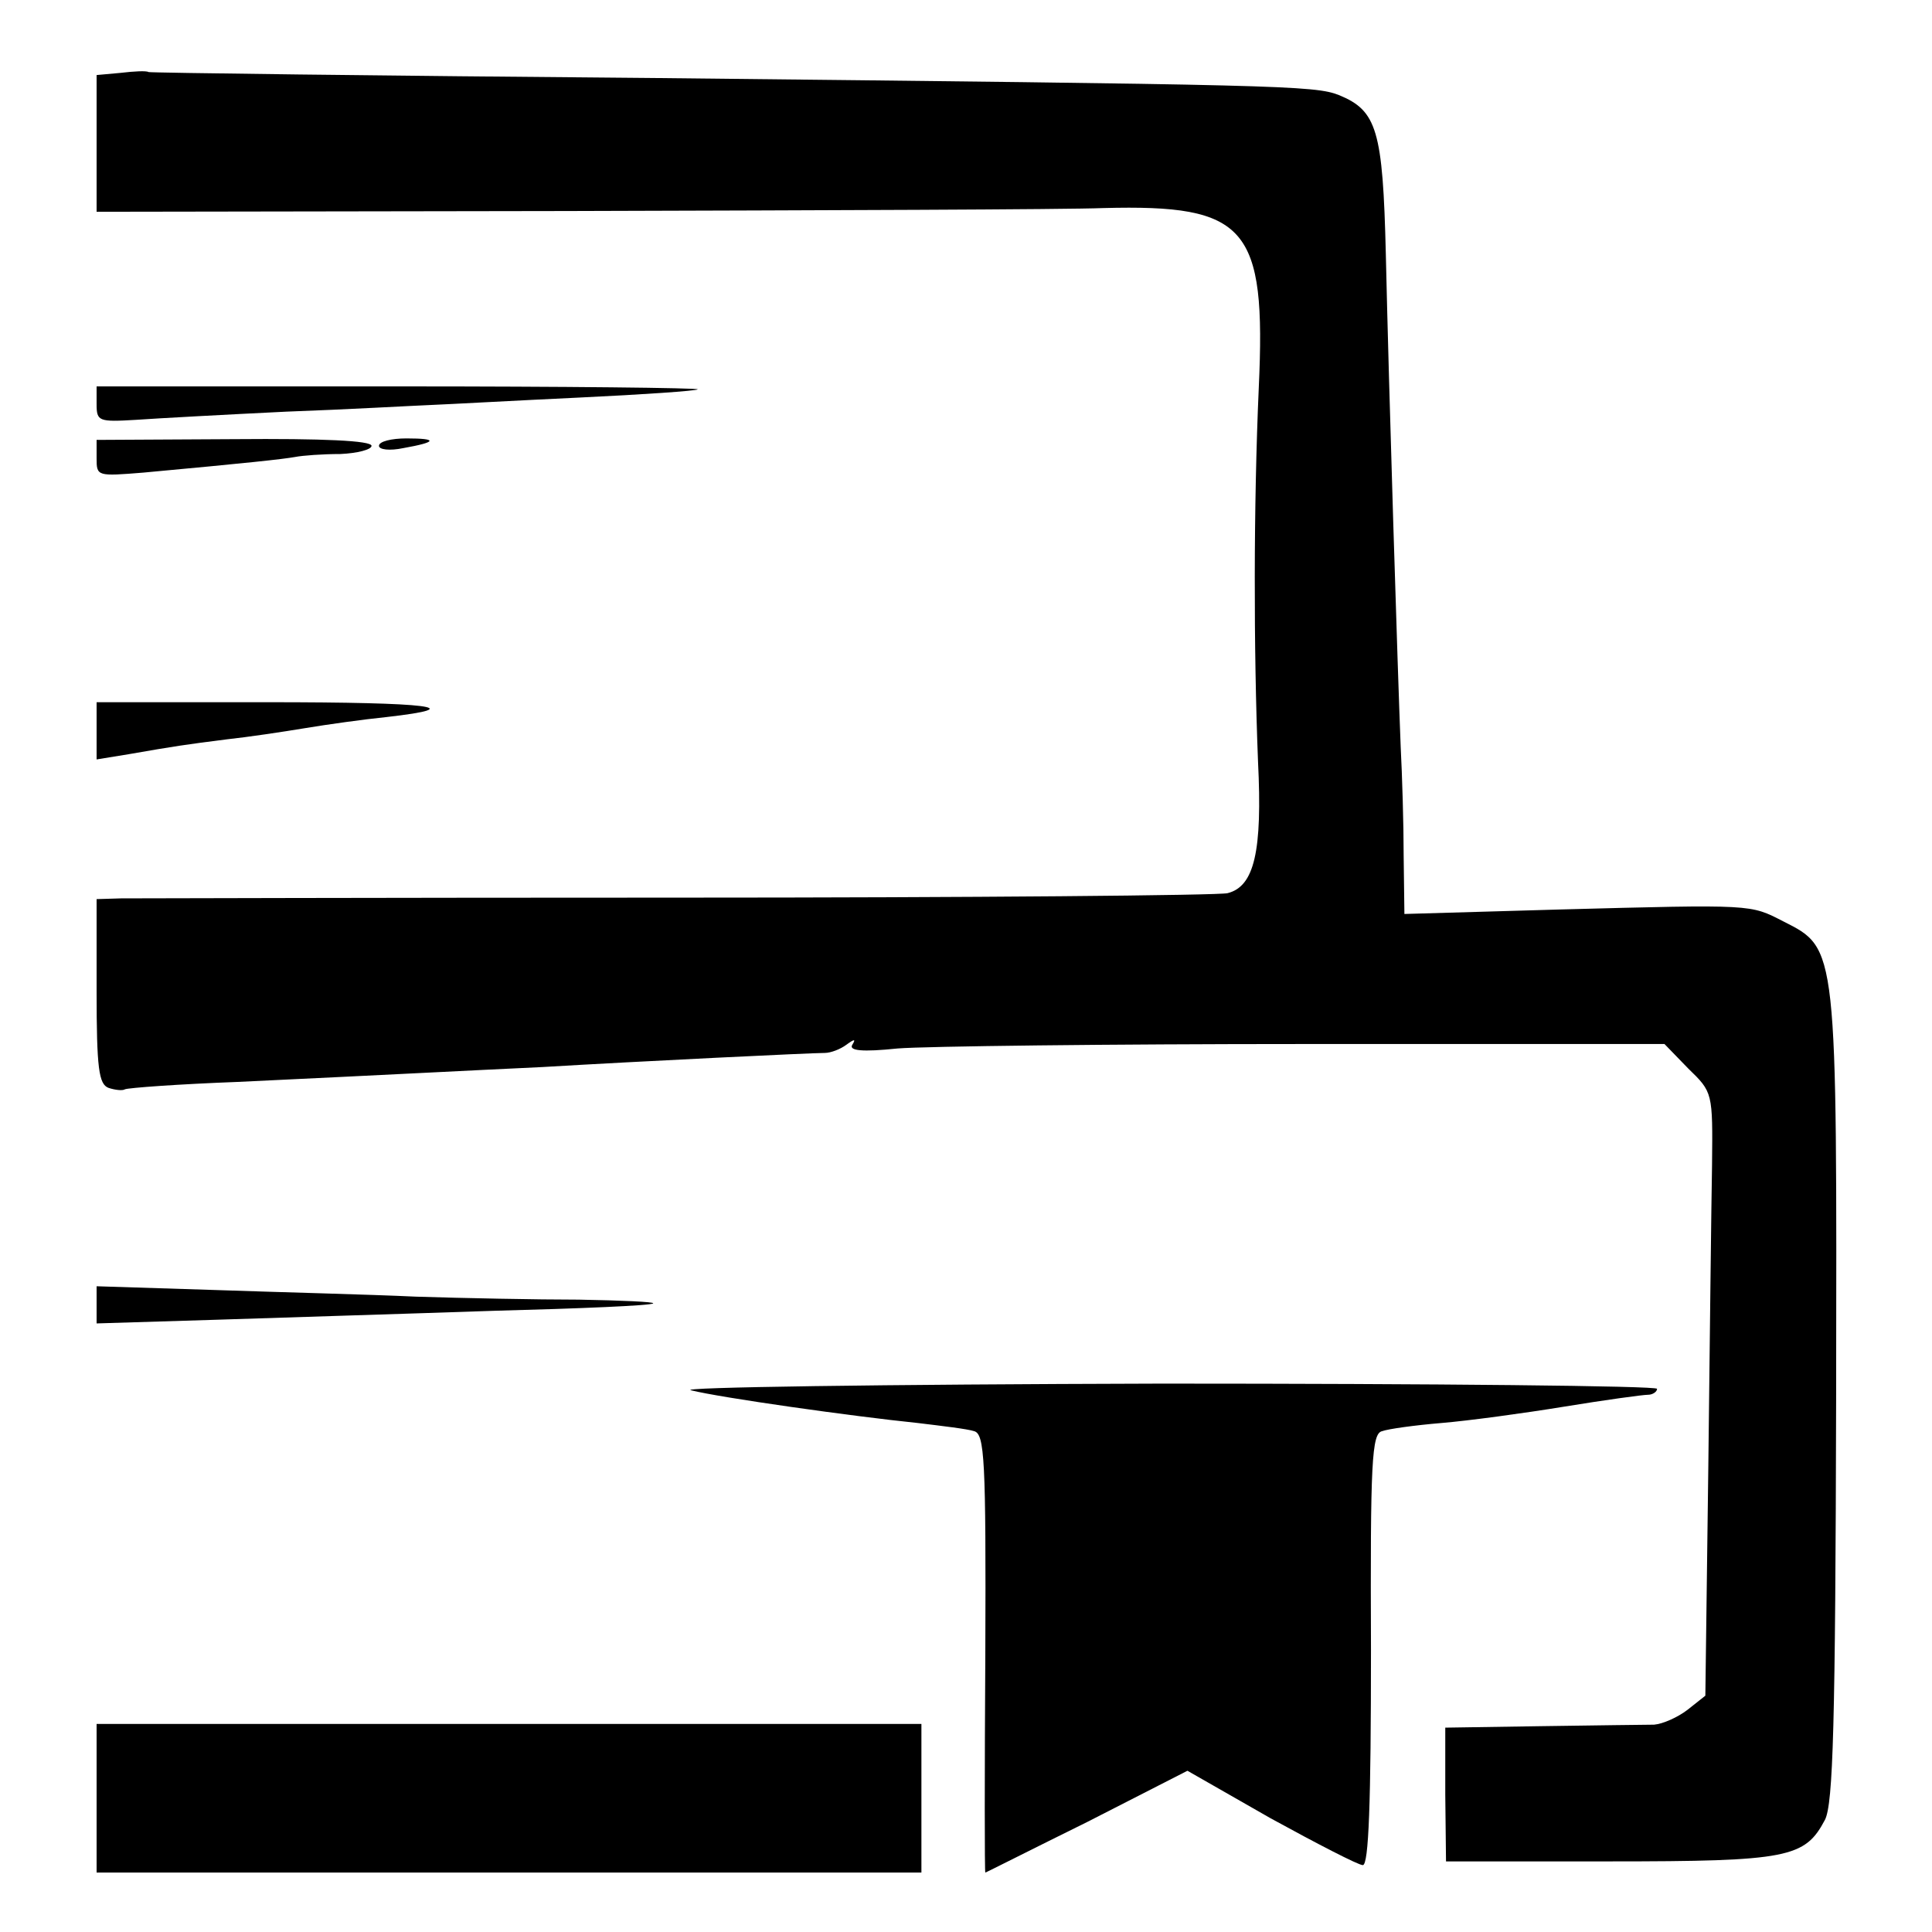 <?xml version="1.0" standalone="no"?>
<!DOCTYPE svg PUBLIC "-//W3C//DTD SVG 20010904//EN"
 "http://www.w3.org/TR/2001/REC-SVG-20010904/DTD/svg10.dtd">
<svg version="1.0" xmlns="http://www.w3.org/2000/svg"
 width="260pt" height="260pt" viewBox="0 0 260 260"
 preserveAspectRatio="xMidYMid meet">
<g transform="translate(0,260) scale(0.1,-0.1)"
fill="#000000" stroke="none">
<path d="M163 2502 l-33 -3 0 -92 0 -92 633 1 c347 1 673 2 722 4 193 5 219
-25 209 -242 -7 -158 -7 -352 -1 -503 6 -121 -5 -168 -41 -177 -11 -3 -344 -6
-739 -6 -395 0 -733 -1 -750 -1 l-33 -1 0 -124 c0 -104 3 -125 16 -130 9 -3
19 -4 22 -2 4 2 72 7 152 10 211 10 303 15 410 20 134 8 362 19 380 19 8 0 21
5 29 11 11 8 13 8 8 0 -5 -8 13 -10 61 -5 37 3 284 6 549 6 l483 0 32 -33 c33
-32 33 -32 32 -130 -1 -53 -3 -236 -5 -405 l-4 -309 -24 -19 c-13 -10 -33 -19
-45 -20 -11 0 -79 -1 -151 -2 l-130 -2 0 -90 1 -90 220 0 c241 0 263 5 290 56
11 22 14 128 15 565 1 612 2 607 -71 644 -45 23 -39 23 -302 16 l-208 -6 -1
78 c0 42 -2 109 -4 147 -4 100 -16 483 -20 663 -4 167 -12 193 -63 214 -33 13
-77 14 -922 23 -371 3 -677 7 -680 8 -3 2 -20 1 -37 -1z"/>
<path d="M130 2056 c0 -23 3 -24 53 -21 28 2 120 7 202 11 83 3 170 8 195 9
25 1 115 6 200 10 85 4 157 9 159 11 2 2 -179 4 -402 4 l-407 0 0 -24z"/>
<path d="M130 1983 c0 -24 1 -24 63 -19 141 13 187 18 204 21 10 2 37 4 61 4
23 1 42 6 42 11 0 7 -65 10 -185 9 l-185 -1 0 -25z"/>
<path d="M510 2000 c0 -5 14 -7 33 -3 45 8 47 13 4 13 -20 0 -37 -4 -37 -10z"/>
<path d="M130 1617 l0 -39 43 7 c63 11 77 13 132 20 28 3 75 10 105 15 30 5
80 12 110 15 114 13 61 20 -161 20 l-229 0 0 -38z"/>
<path d="M130 844 l0 -25 163 5 c89 3 256 8 372 12 115 3 212 7 214 10 2 2
-43 4 -100 5 -57 0 -156 2 -219 4 -63 3 -186 6 -272 9 l-158 5 0 -25z"/>
<path d="M930 729 c40 -10 217 -35 305 -44 33 -4 67 -8 76 -11 14 -4 16 -37
15 -299 -1 -162 -1 -295 0 -295 1 0 62 31 137 68 l135 69 112 -64 c62 -34 118
-63 124 -63 8 0 11 83 11 290 -1 253 1 291 15 294 8 3 44 8 80 11 36 3 110 13
165 22 55 9 106 16 113 16 6 0 12 4 12 8 0 4 -300 7 -667 7 -380 -1 -653 -5
-633 -9z"/>
<path d="M130 180 l0 -100 555 0 555 0 0 100 0 100 -555 0 -555 0 0 -100z"/>
</g>
</svg>

